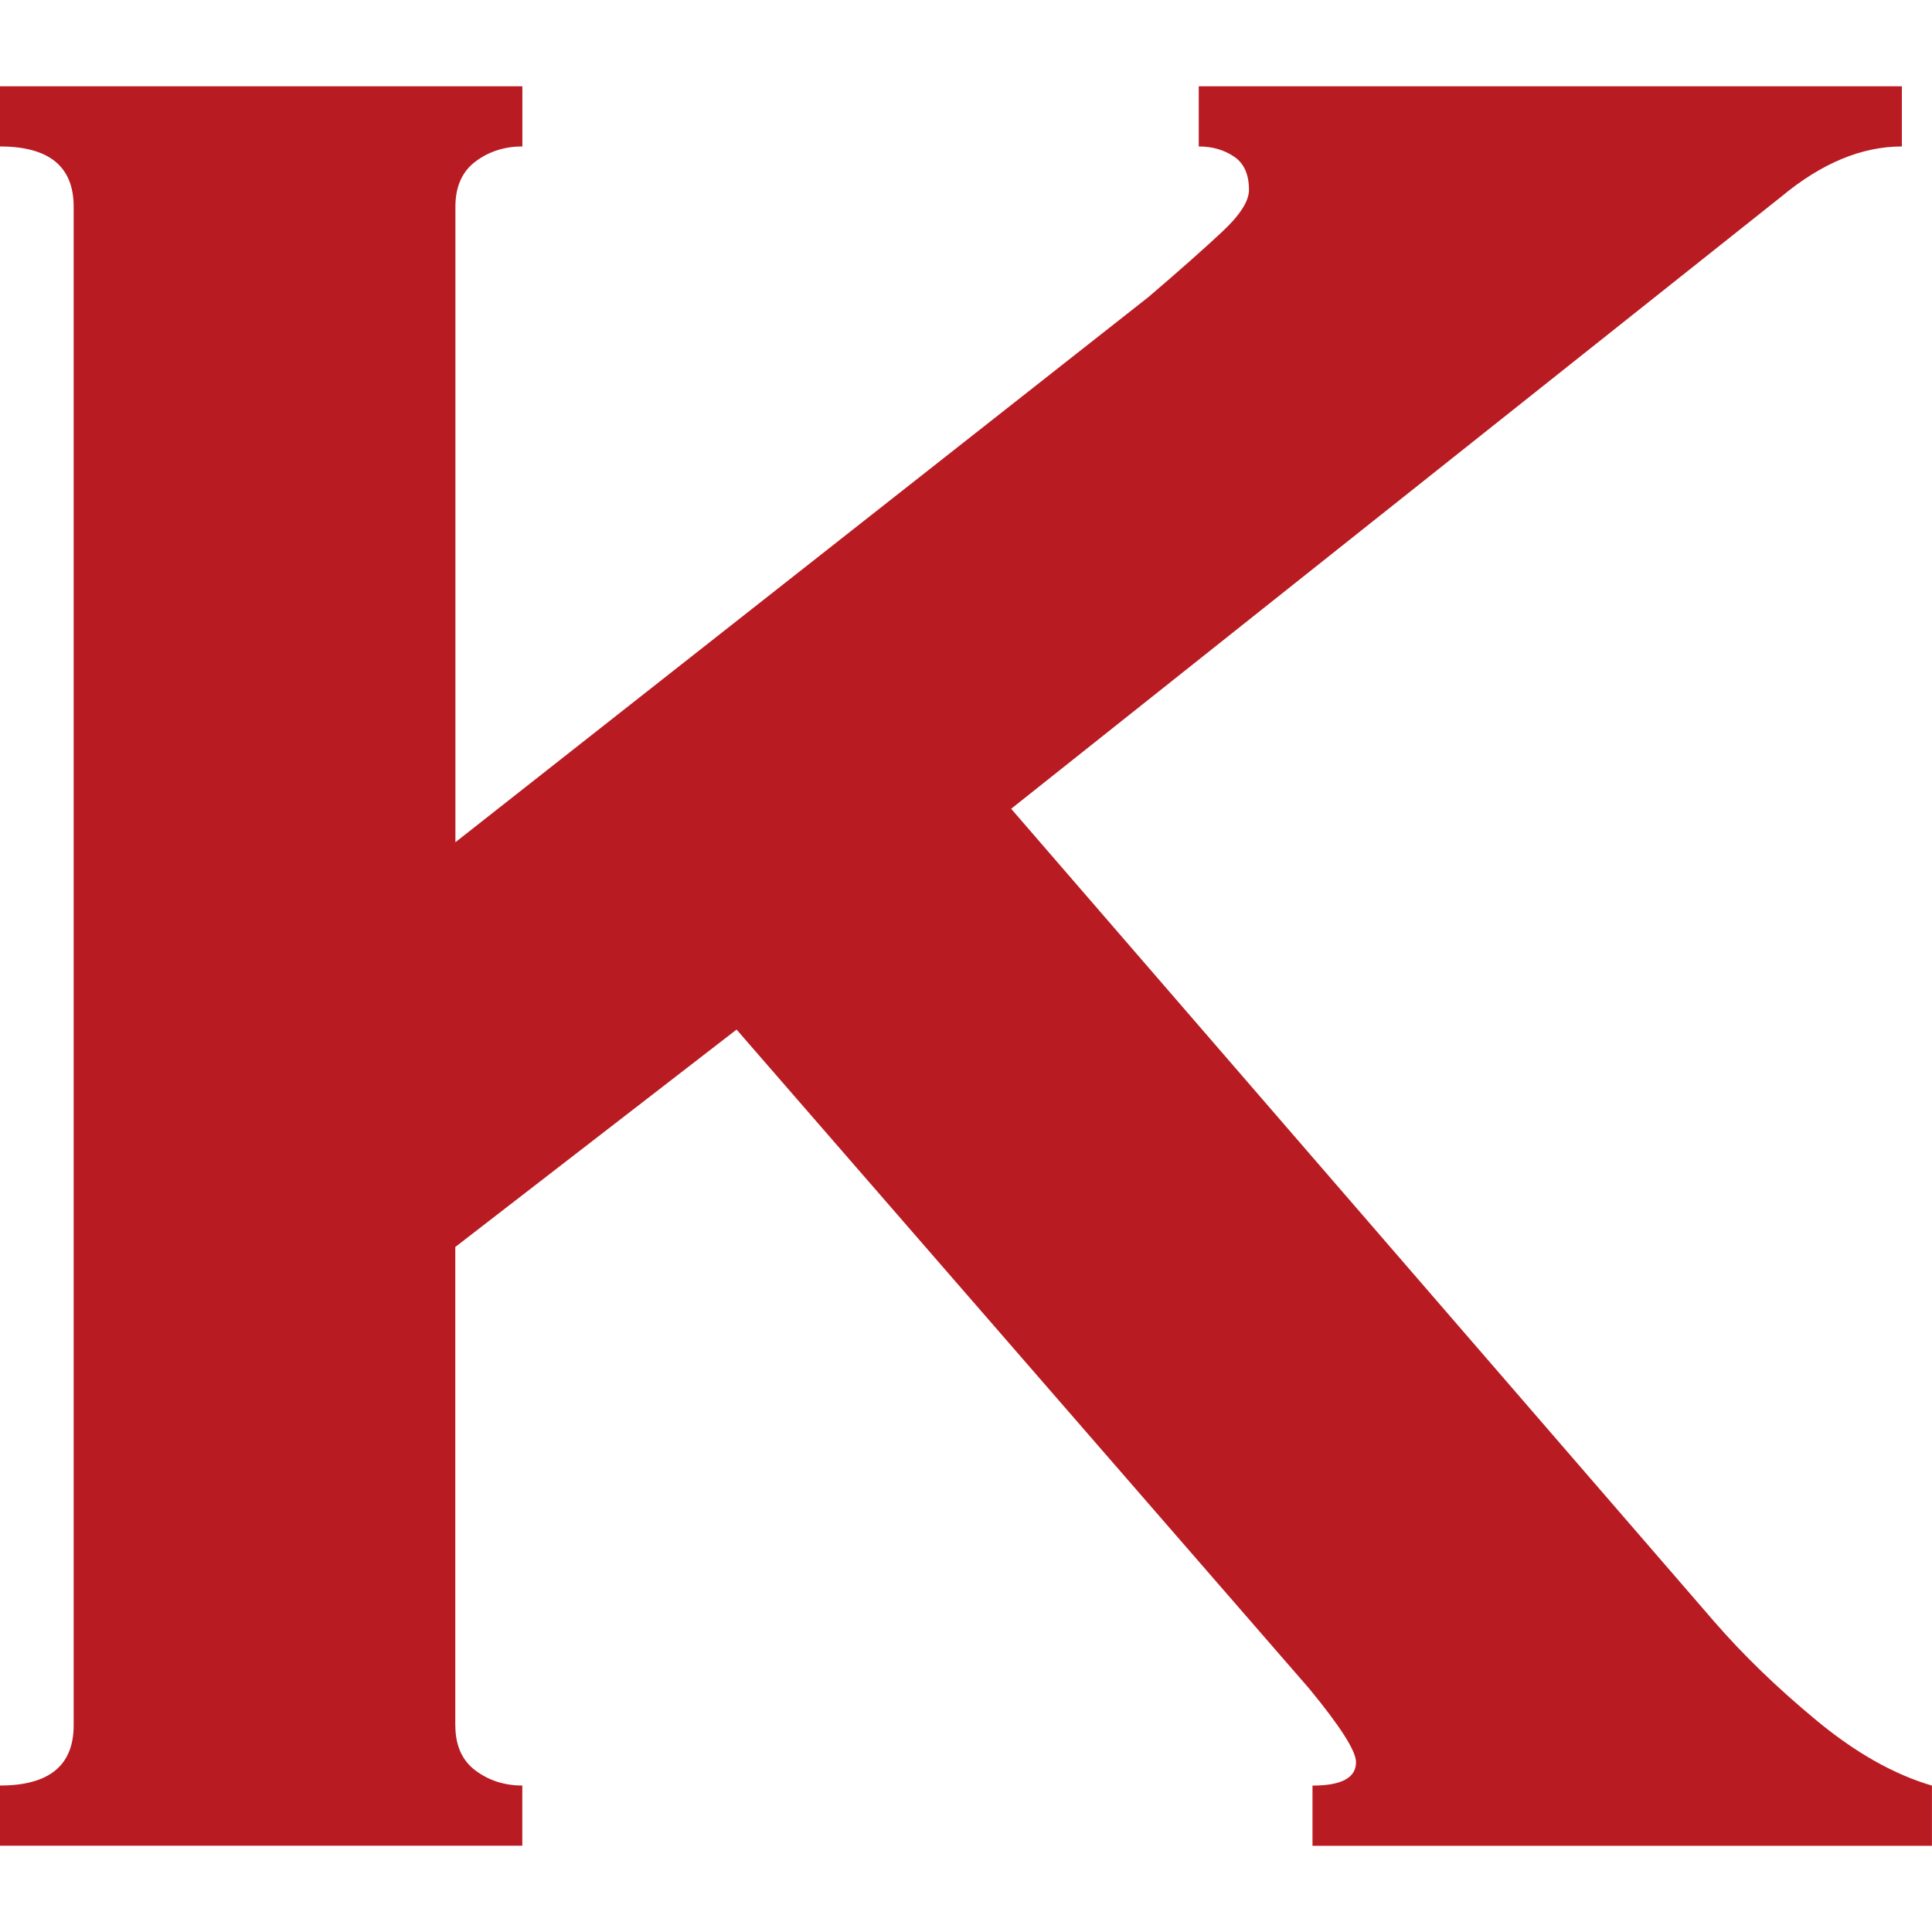 <?xml version="1.0" encoding="UTF-8"?><svg id="_レイヤー_2" xmlns="http://www.w3.org/2000/svg" width="32" height="32" viewBox="0 0 32 32"><defs><style>.cls-1{fill:#b81c22;}</style></defs><path class="cls-1" d="M7.542,28.577c0,.332.111.582.333.748.222.166.481.249.776.249v.997H0v-.997c.813,0,1.22-.332,1.22-.997V3.423c0-.665-.407-.997-1.22-.997v-.997h8.652v.997c-.296,0-.555.083-.776.249-.222.166-.333.416-.333.748v10.527l11.48-9.031c.518-.443.924-.803,1.22-1.08.296-.277.444-.508.444-.693,0-.259-.083-.443-.25-.554-.166-.111-.36-.166-.582-.166v-.997h11.646v.997c-.665,0-1.331.277-1.997.831l-12.756,10.139,11.646,13.464c.481.554,1.044,1.099,1.692,1.635.647.536,1.285.896,1.913,1.08v.997h-10.26v-.997c.481,0,.721-.129.721-.388,0-.185-.259-.591-.776-1.219l-9.484-10.915-4.659,3.601v7.923Z"/></svg>